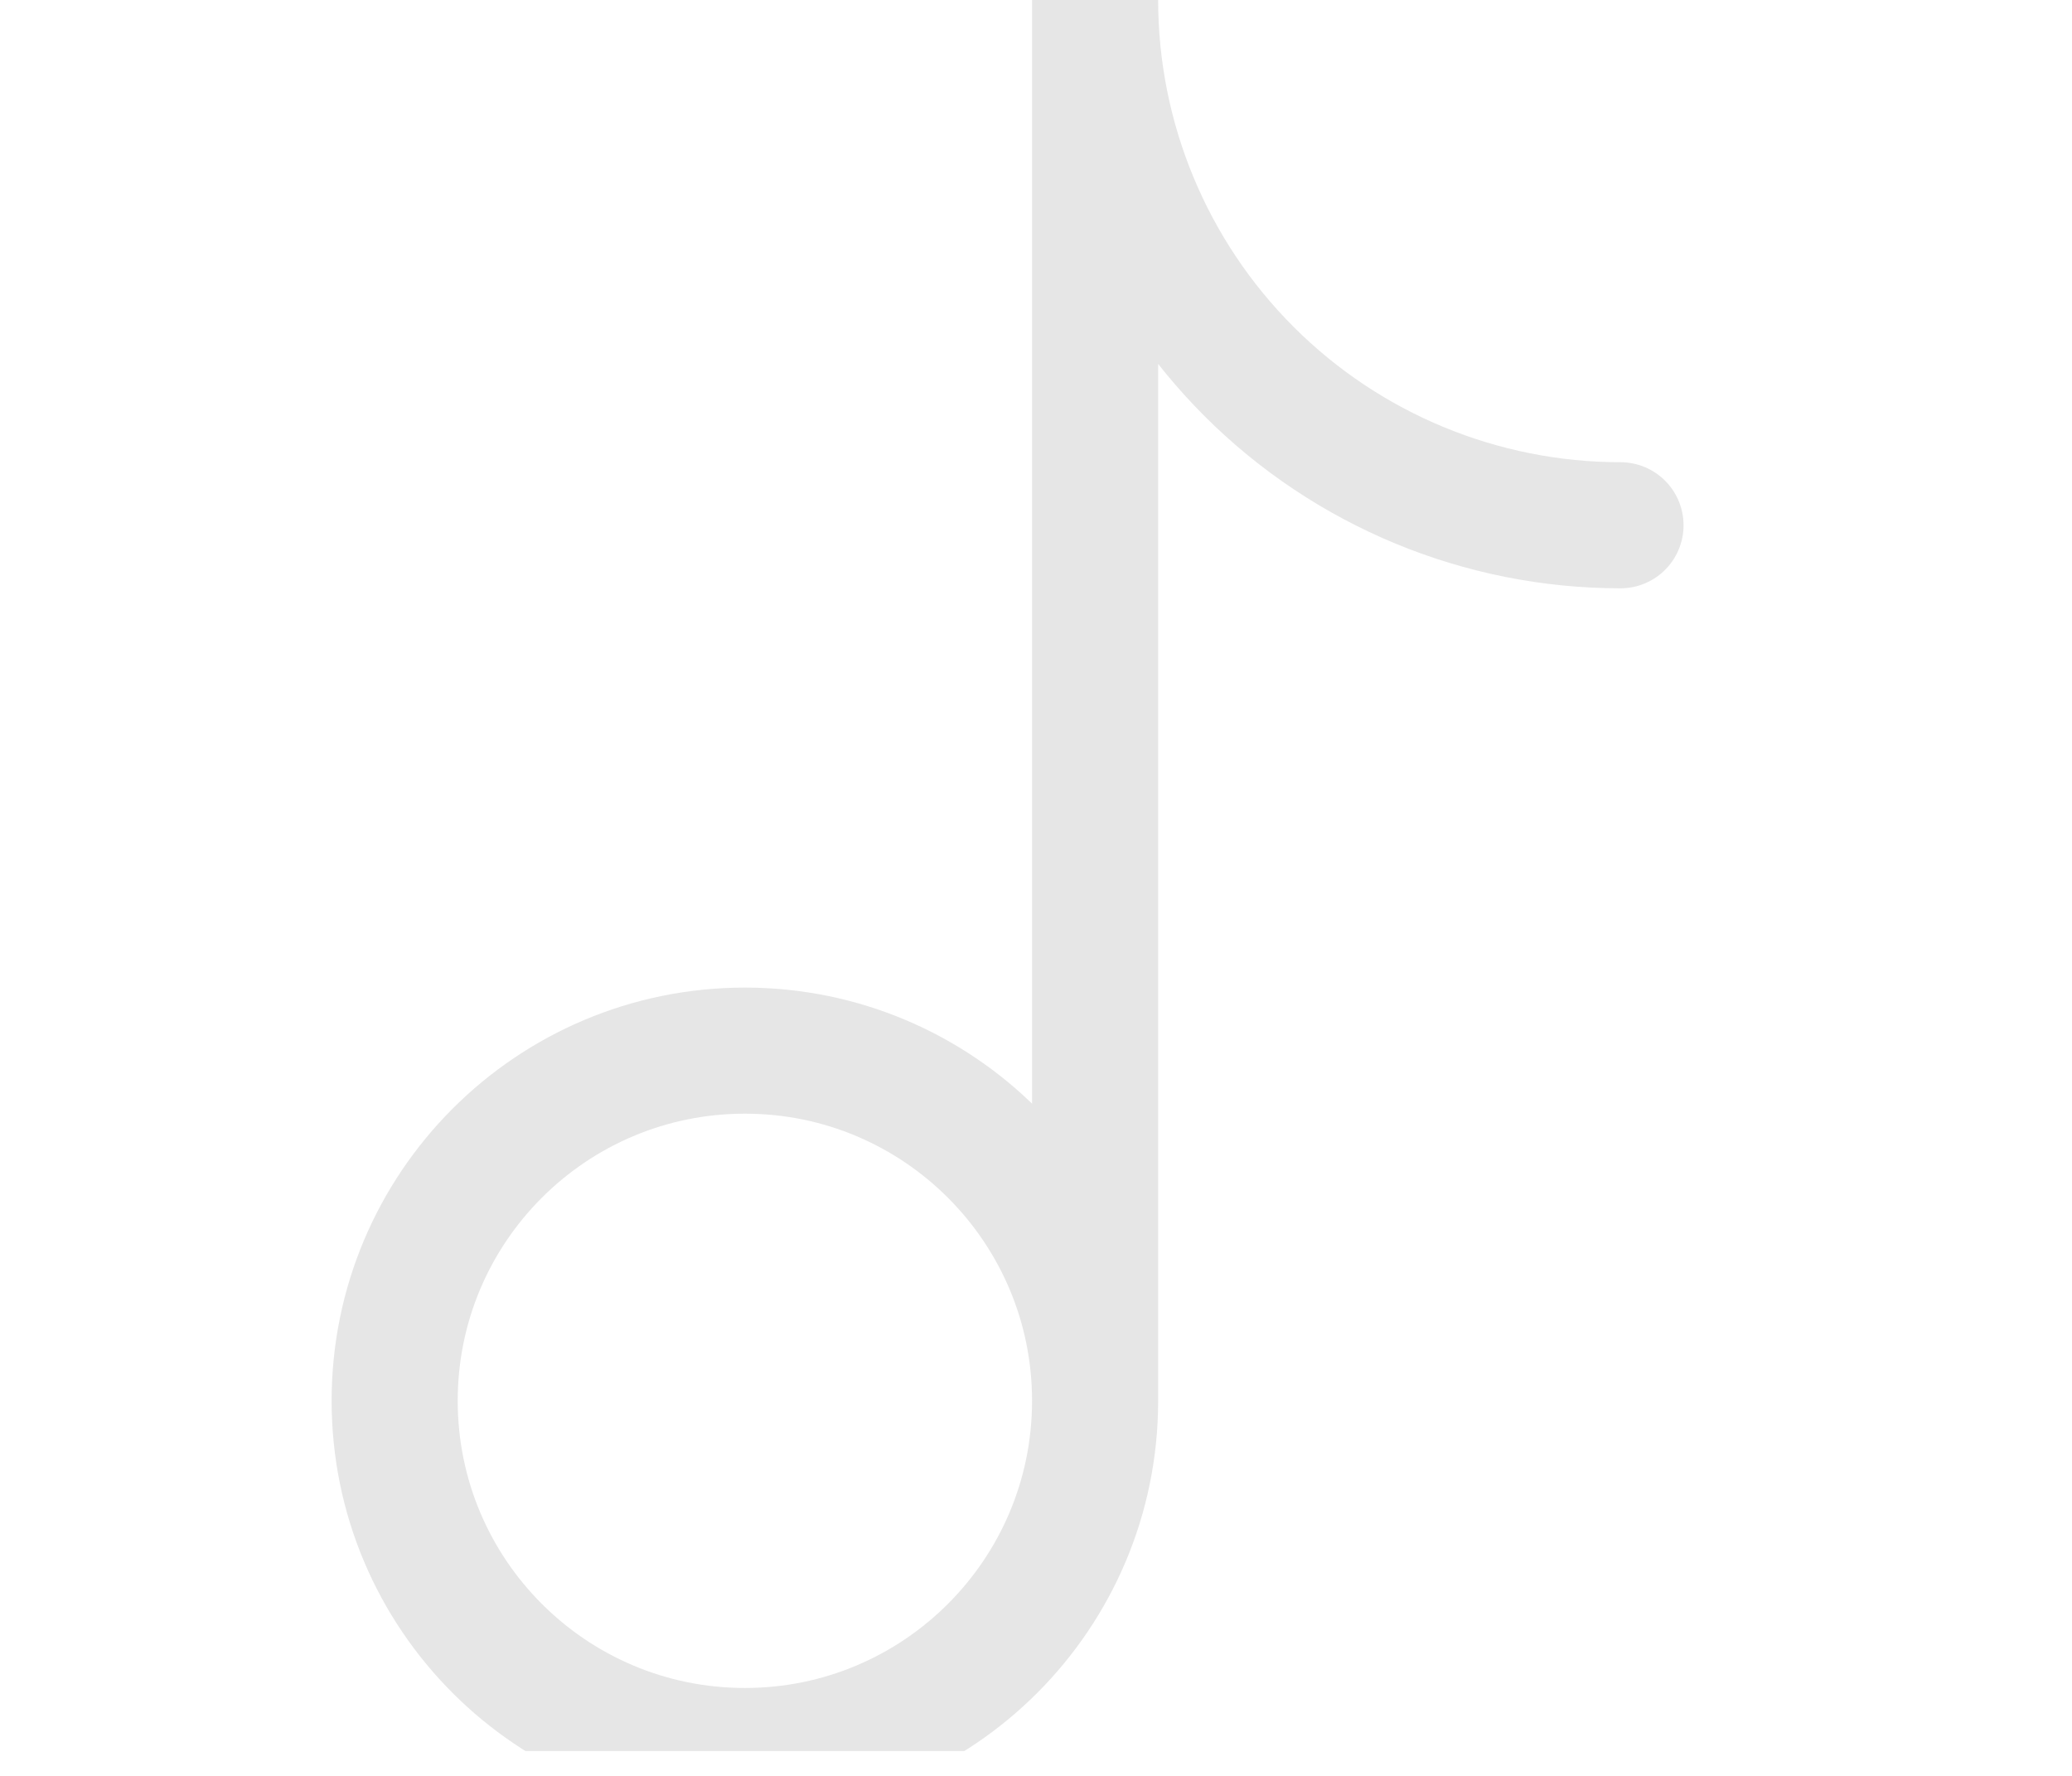 <?xml version="1.0" encoding="utf-8"?>
<svg xmlns="http://www.w3.org/2000/svg" fill="none" height="100%" overflow="visible" preserveAspectRatio="none" style="display: block;" viewBox="0 0 21 18" width="100%">
<g clip-path="url(#clip0_0_31125)" id="solar:music-note-2-line-duotone">
<path d="M11.099 14.198V0C11.099 1.412 11.66 2.766 12.659 3.765C13.657 4.763 15.012 5.324 16.424 5.324M11.099 14.198C11.099 16.159 9.51 17.748 7.55 17.748C5.589 17.748 4 16.159 4 14.198C4 12.238 5.589 10.649 7.55 10.649C9.51 10.649 11.099 12.238 11.099 14.198Z" id="Vector" stroke="#E6E6E6" stroke-linecap="round" stroke-width="1.278"/>
</g>
<defs>
<clipPath id="clip0_0_31125">
<rect fill="white" height="17.748" width="20.424"/>
</clipPath>
</defs>
</svg>